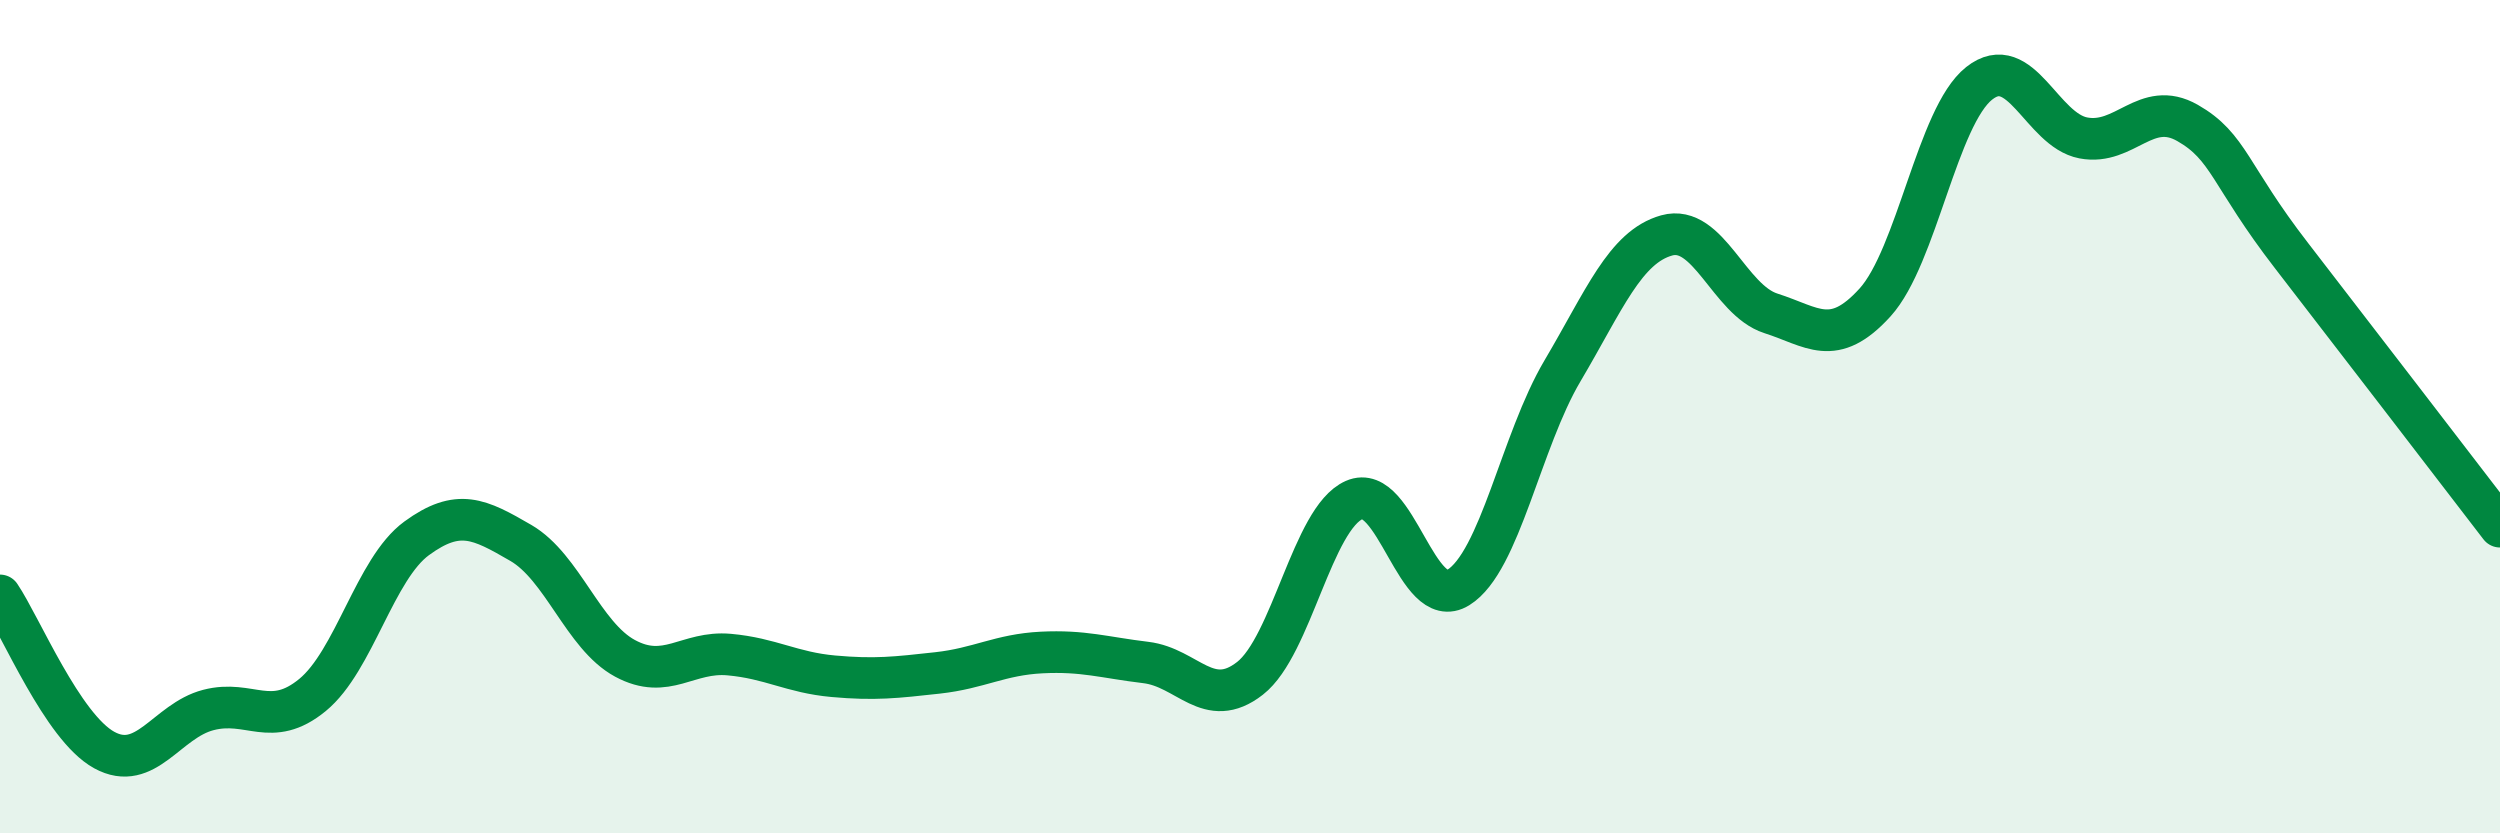 
    <svg width="60" height="20" viewBox="0 0 60 20" xmlns="http://www.w3.org/2000/svg">
      <path
        d="M 0,14.29 C 0.5,15.03 1.5,17.45 2.5,18 C 3.5,18.55 4,17.3 5,17.04 C 6,16.78 6.5,17.5 7.5,16.68 C 8.5,15.86 9,13.65 10,12.92 C 11,12.19 11.5,12.45 12.5,13.03 C 13.5,13.61 14,15.26 15,15.8 C 16,16.34 16.5,15.62 17.5,15.71 C 18.5,15.8 19,16.14 20,16.23 C 21,16.32 21.5,16.26 22.5,16.15 C 23.5,16.04 24,15.71 25,15.66 C 26,15.61 26.5,15.78 27.5,15.9 C 28.5,16.02 29,17.06 30,16.28 C 31,15.5 31.5,12.44 32.5,12 C 33.5,11.56 34,14.72 35,14.1 C 36,13.48 36.5,10.59 37.5,8.9 C 38.5,7.21 39,5.93 40,5.65 C 41,5.37 41.5,7.2 42.5,7.52 C 43.5,7.84 44,8.36 45,7.26 C 46,6.16 46.5,2.79 47.5,2 C 48.5,1.21 49,3.12 50,3.31 C 51,3.5 51.5,2.38 52.5,2.95 C 53.5,3.52 53.5,4.2 55,6.14 C 56.5,8.08 59,11.34 60,12.64L60 20L0 20Z"
        fill="#008740"
        opacity="0.1"
        stroke-linecap="round"
        stroke-linejoin="round"
      />
      <path
        d="M 0,14.29 C 0.5,15.03 1.5,17.45 2.5,18 C 3.5,18.55 4,17.3 5,17.04 C 6,16.78 6.5,17.5 7.5,16.68 C 8.5,15.86 9,13.65 10,12.92 C 11,12.19 11.5,12.45 12.5,13.03 C 13.5,13.61 14,15.26 15,15.8 C 16,16.34 16.5,15.62 17.5,15.71 C 18.5,15.8 19,16.14 20,16.23 C 21,16.32 21.5,16.26 22.5,16.15 C 23.5,16.04 24,15.71 25,15.66 C 26,15.61 26.5,15.78 27.5,15.9 C 28.5,16.02 29,17.06 30,16.28 C 31,15.5 31.5,12.44 32.5,12 C 33.5,11.56 34,14.72 35,14.1 C 36,13.48 36.5,10.59 37.5,8.9 C 38.5,7.21 39,5.93 40,5.65 C 41,5.37 41.5,7.2 42.5,7.52 C 43.5,7.84 44,8.36 45,7.26 C 46,6.16 46.5,2.79 47.5,2 C 48.5,1.21 49,3.12 50,3.31 C 51,3.5 51.5,2.38 52.5,2.95 C 53.5,3.52 53.5,4.2 55,6.14 C 56.5,8.08 59,11.34 60,12.64"
        stroke="#008740"
        stroke-width="1"
        fill="none"
        stroke-linecap="round"
        stroke-linejoin="round"
      />
    </svg>
  